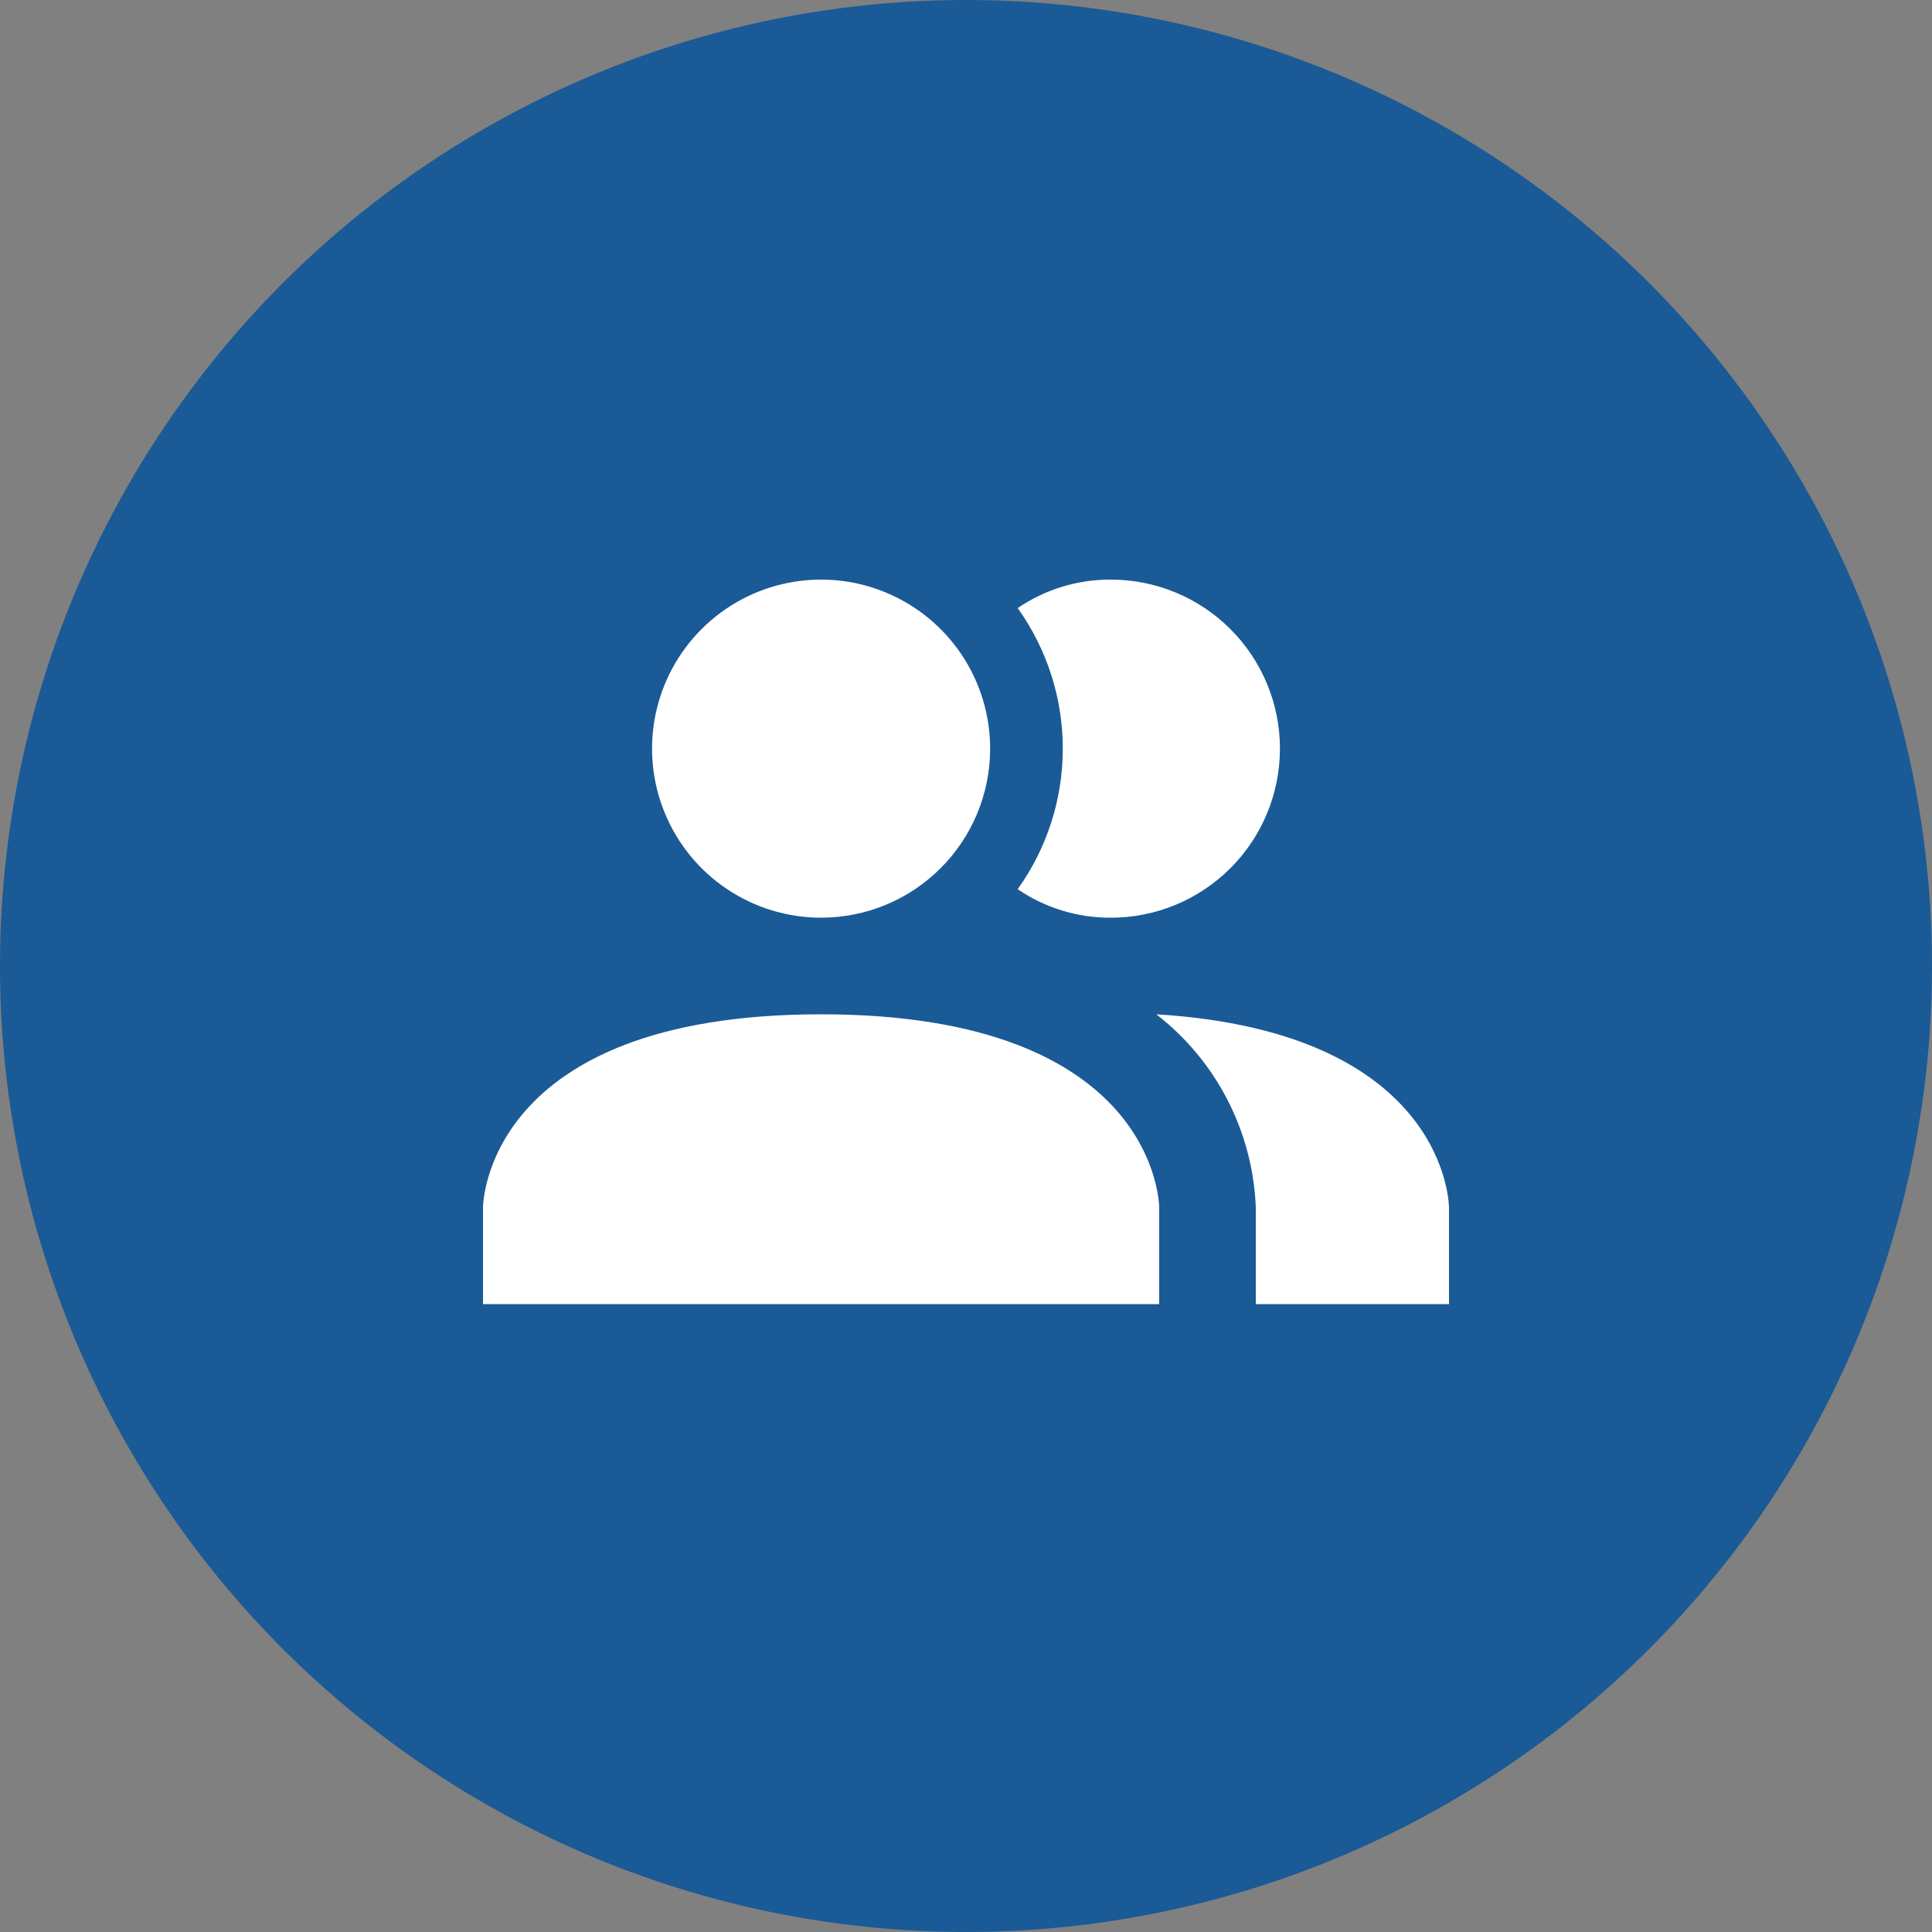 <svg width="60" height="60" viewBox="0 0 60 60" fill="none" xmlns="http://www.w3.org/2000/svg">
<rect x="0" y="0" width="60" height="60" fill="#808080" stroke="none"/>
<circle cx="30" cy="30" r="30" fill="#1A5A96"/>
<path d="M36 37.5V40.5H15V37.5C15 37.5 15 31.5 25.5 31.5C36 31.5 36 37.5 36 37.5ZM30.75 23.25C30.75 22.212 30.442 21.197 29.865 20.333C29.288 19.47 28.468 18.797 27.509 18.4C26.55 18.002 25.494 17.898 24.476 18.101C23.457 18.303 22.522 18.803 21.788 19.538C21.053 20.272 20.553 21.207 20.351 22.226C20.148 23.244 20.252 24.3 20.65 25.259C21.047 26.218 21.72 27.038 22.583 27.615C23.447 28.192 24.462 28.5 25.5 28.5C26.892 28.5 28.228 27.947 29.212 26.962C30.197 25.978 30.75 24.642 30.75 23.25ZM35.91 31.5C36.832 32.214 37.587 33.121 38.12 34.157C38.654 35.194 38.955 36.335 39 37.5V40.5H45V37.5C45 37.5 45 32.055 35.91 31.5ZM34.5 18C33.468 17.994 32.458 18.303 31.605 18.885C32.516 20.158 33.006 21.684 33.006 23.25C33.006 24.816 32.516 26.342 31.605 27.615C32.458 28.197 33.468 28.506 34.5 28.5C35.892 28.5 37.228 27.947 38.212 26.962C39.197 25.978 39.75 24.642 39.75 23.25C39.75 21.858 39.197 20.522 38.212 19.538C37.228 18.553 35.892 18 34.5 18Z" fill="white"/>
</svg>
